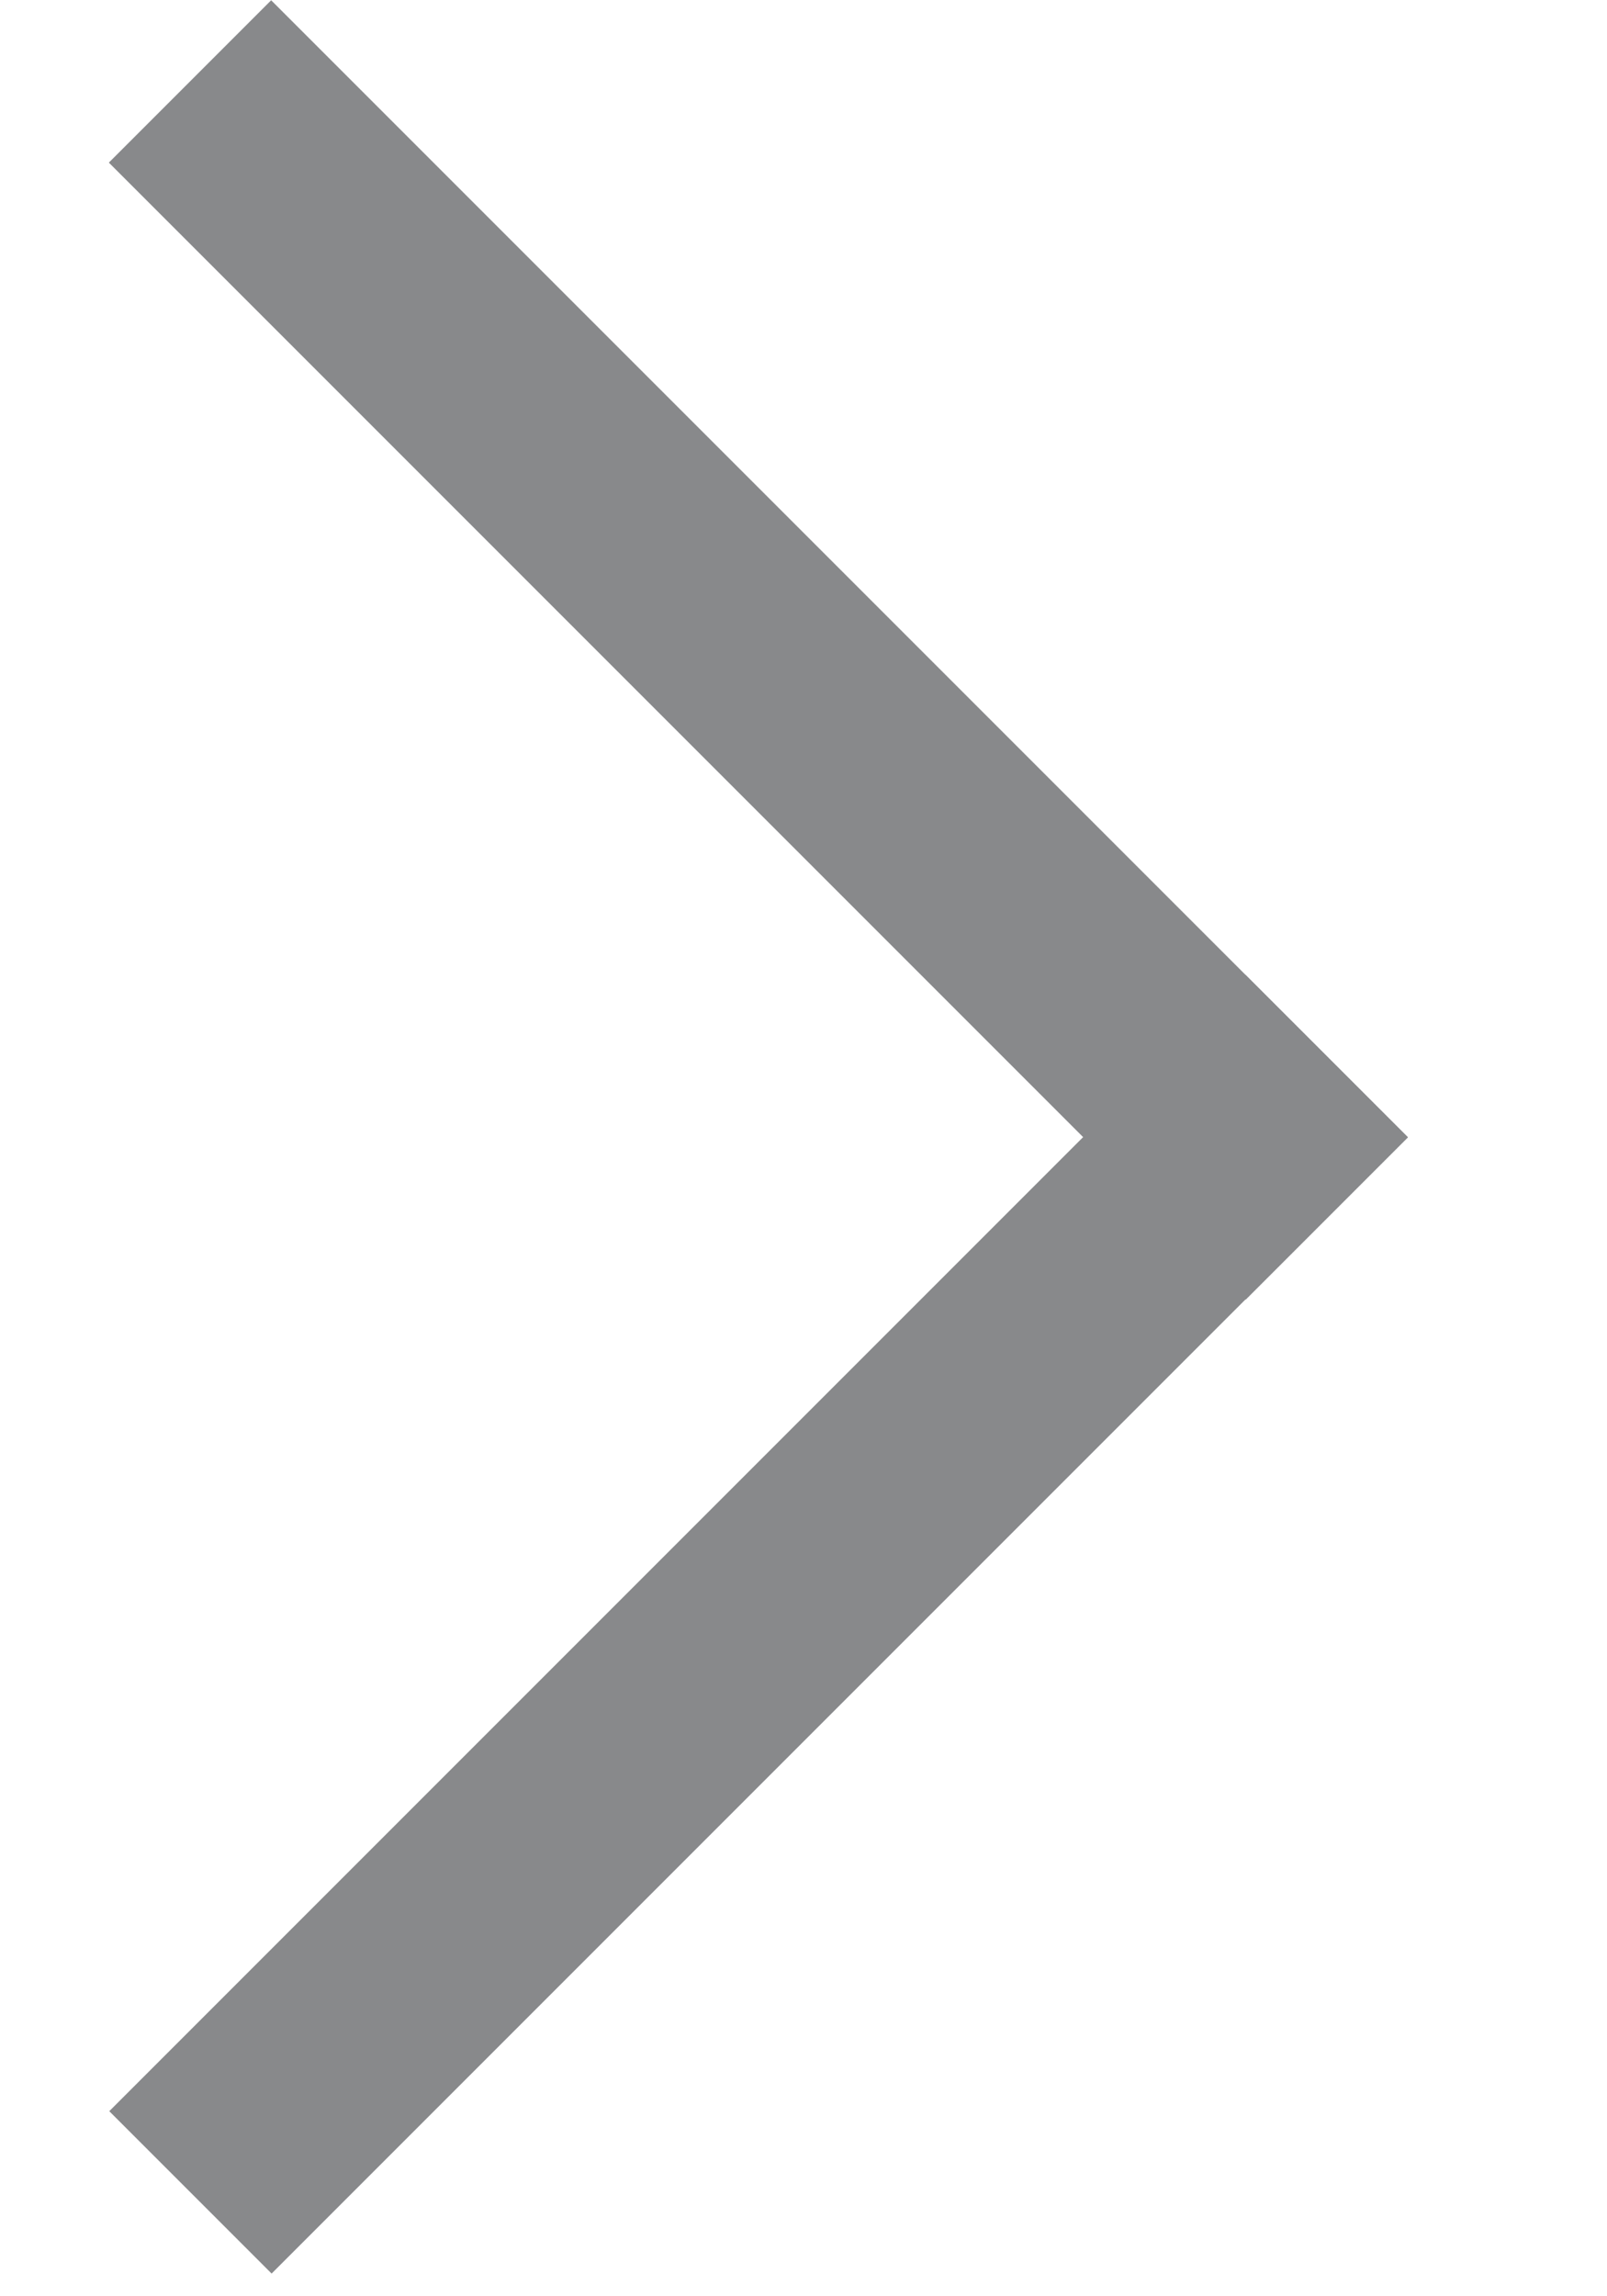 <?xml version="1.0" encoding="UTF-8"?> <svg xmlns="http://www.w3.org/2000/svg" width="7" height="10" viewBox="0 0 7 10" fill="none"><g opacity="0.5"><rect x="0.476" y="9.194" width="6.999" height="1" transform="rotate(-45 0.476 9.194)" fill="#111318"></rect><rect width="7.004" height="1" transform="matrix(-0.707 -0.707 -0.707 0.707 6.133 4.953)" fill="#111318"></rect></g></svg> 